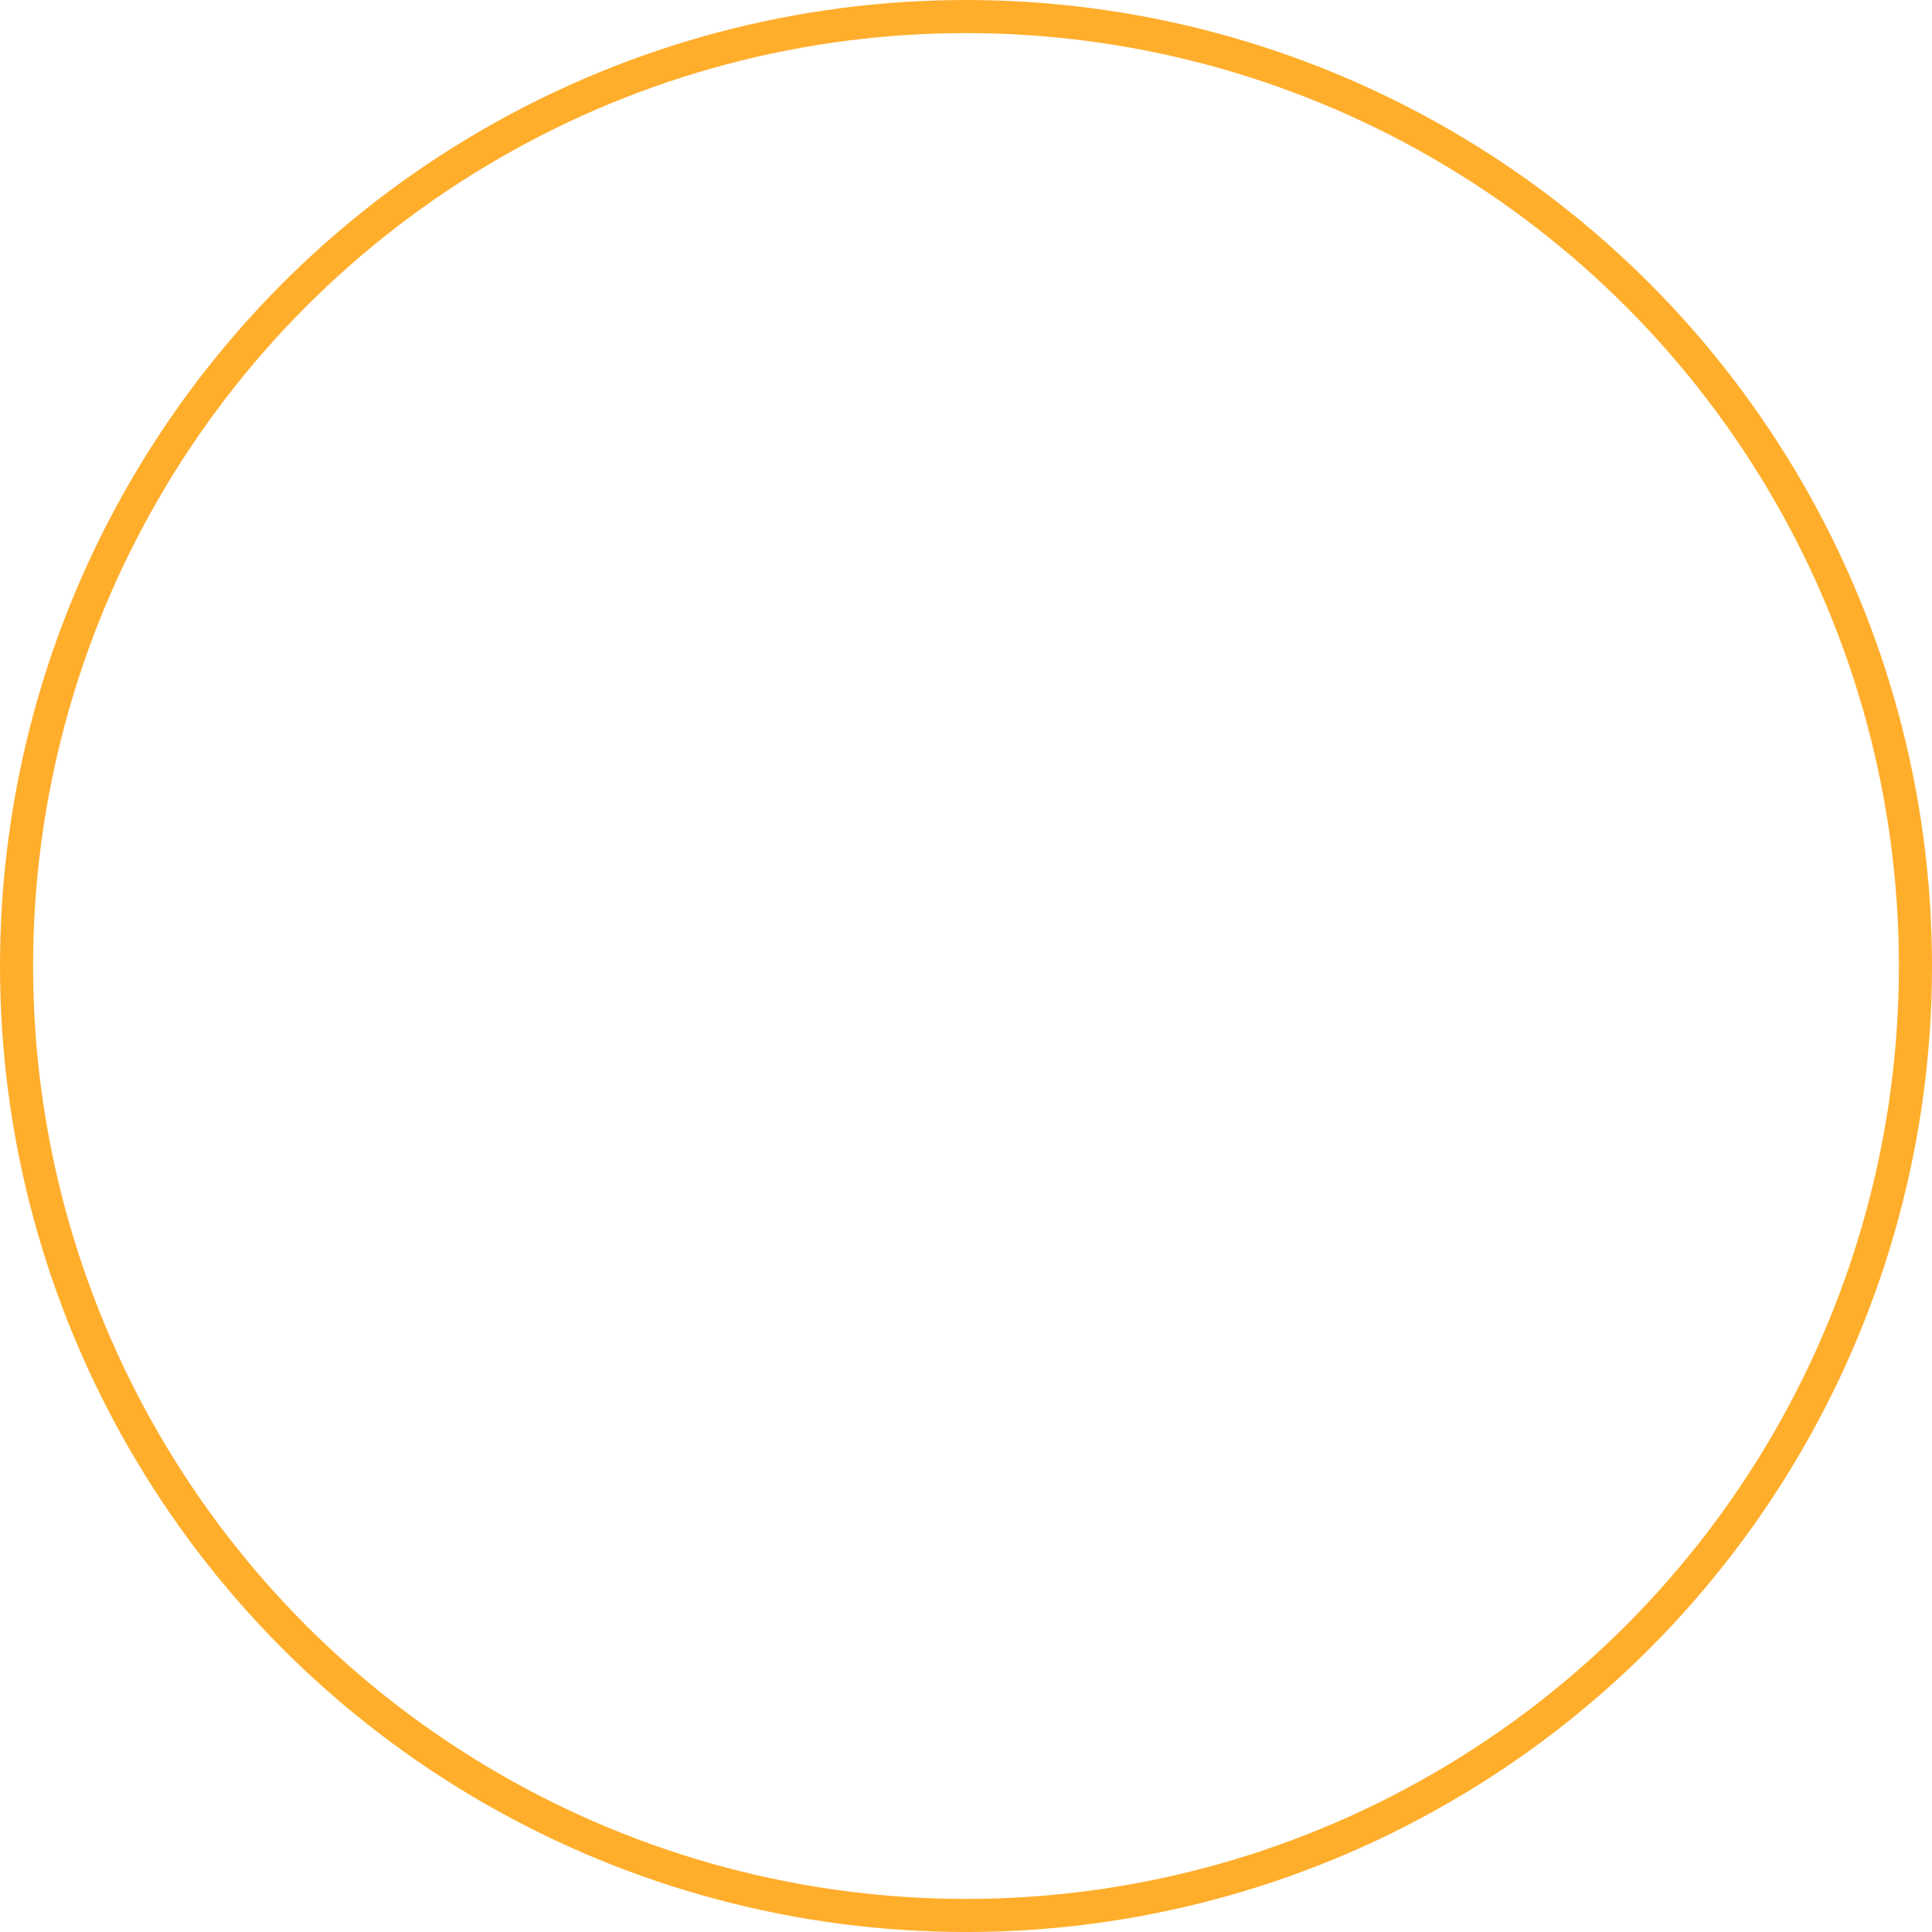 <svg xmlns="http://www.w3.org/2000/svg" width="175.155" height="175.155" viewBox="0 0 175.155 175.155">
  <g id="Ellipse_16" data-name="Ellipse 16" fill="none" stroke="#ffae2c" stroke-width="3">
    <circle cx="87.578" cy="87.578" r="87.578" stroke="none"/>
    <circle cx="87.578" cy="87.578" r="86.078" fill="none"/>
  </g>
</svg>

